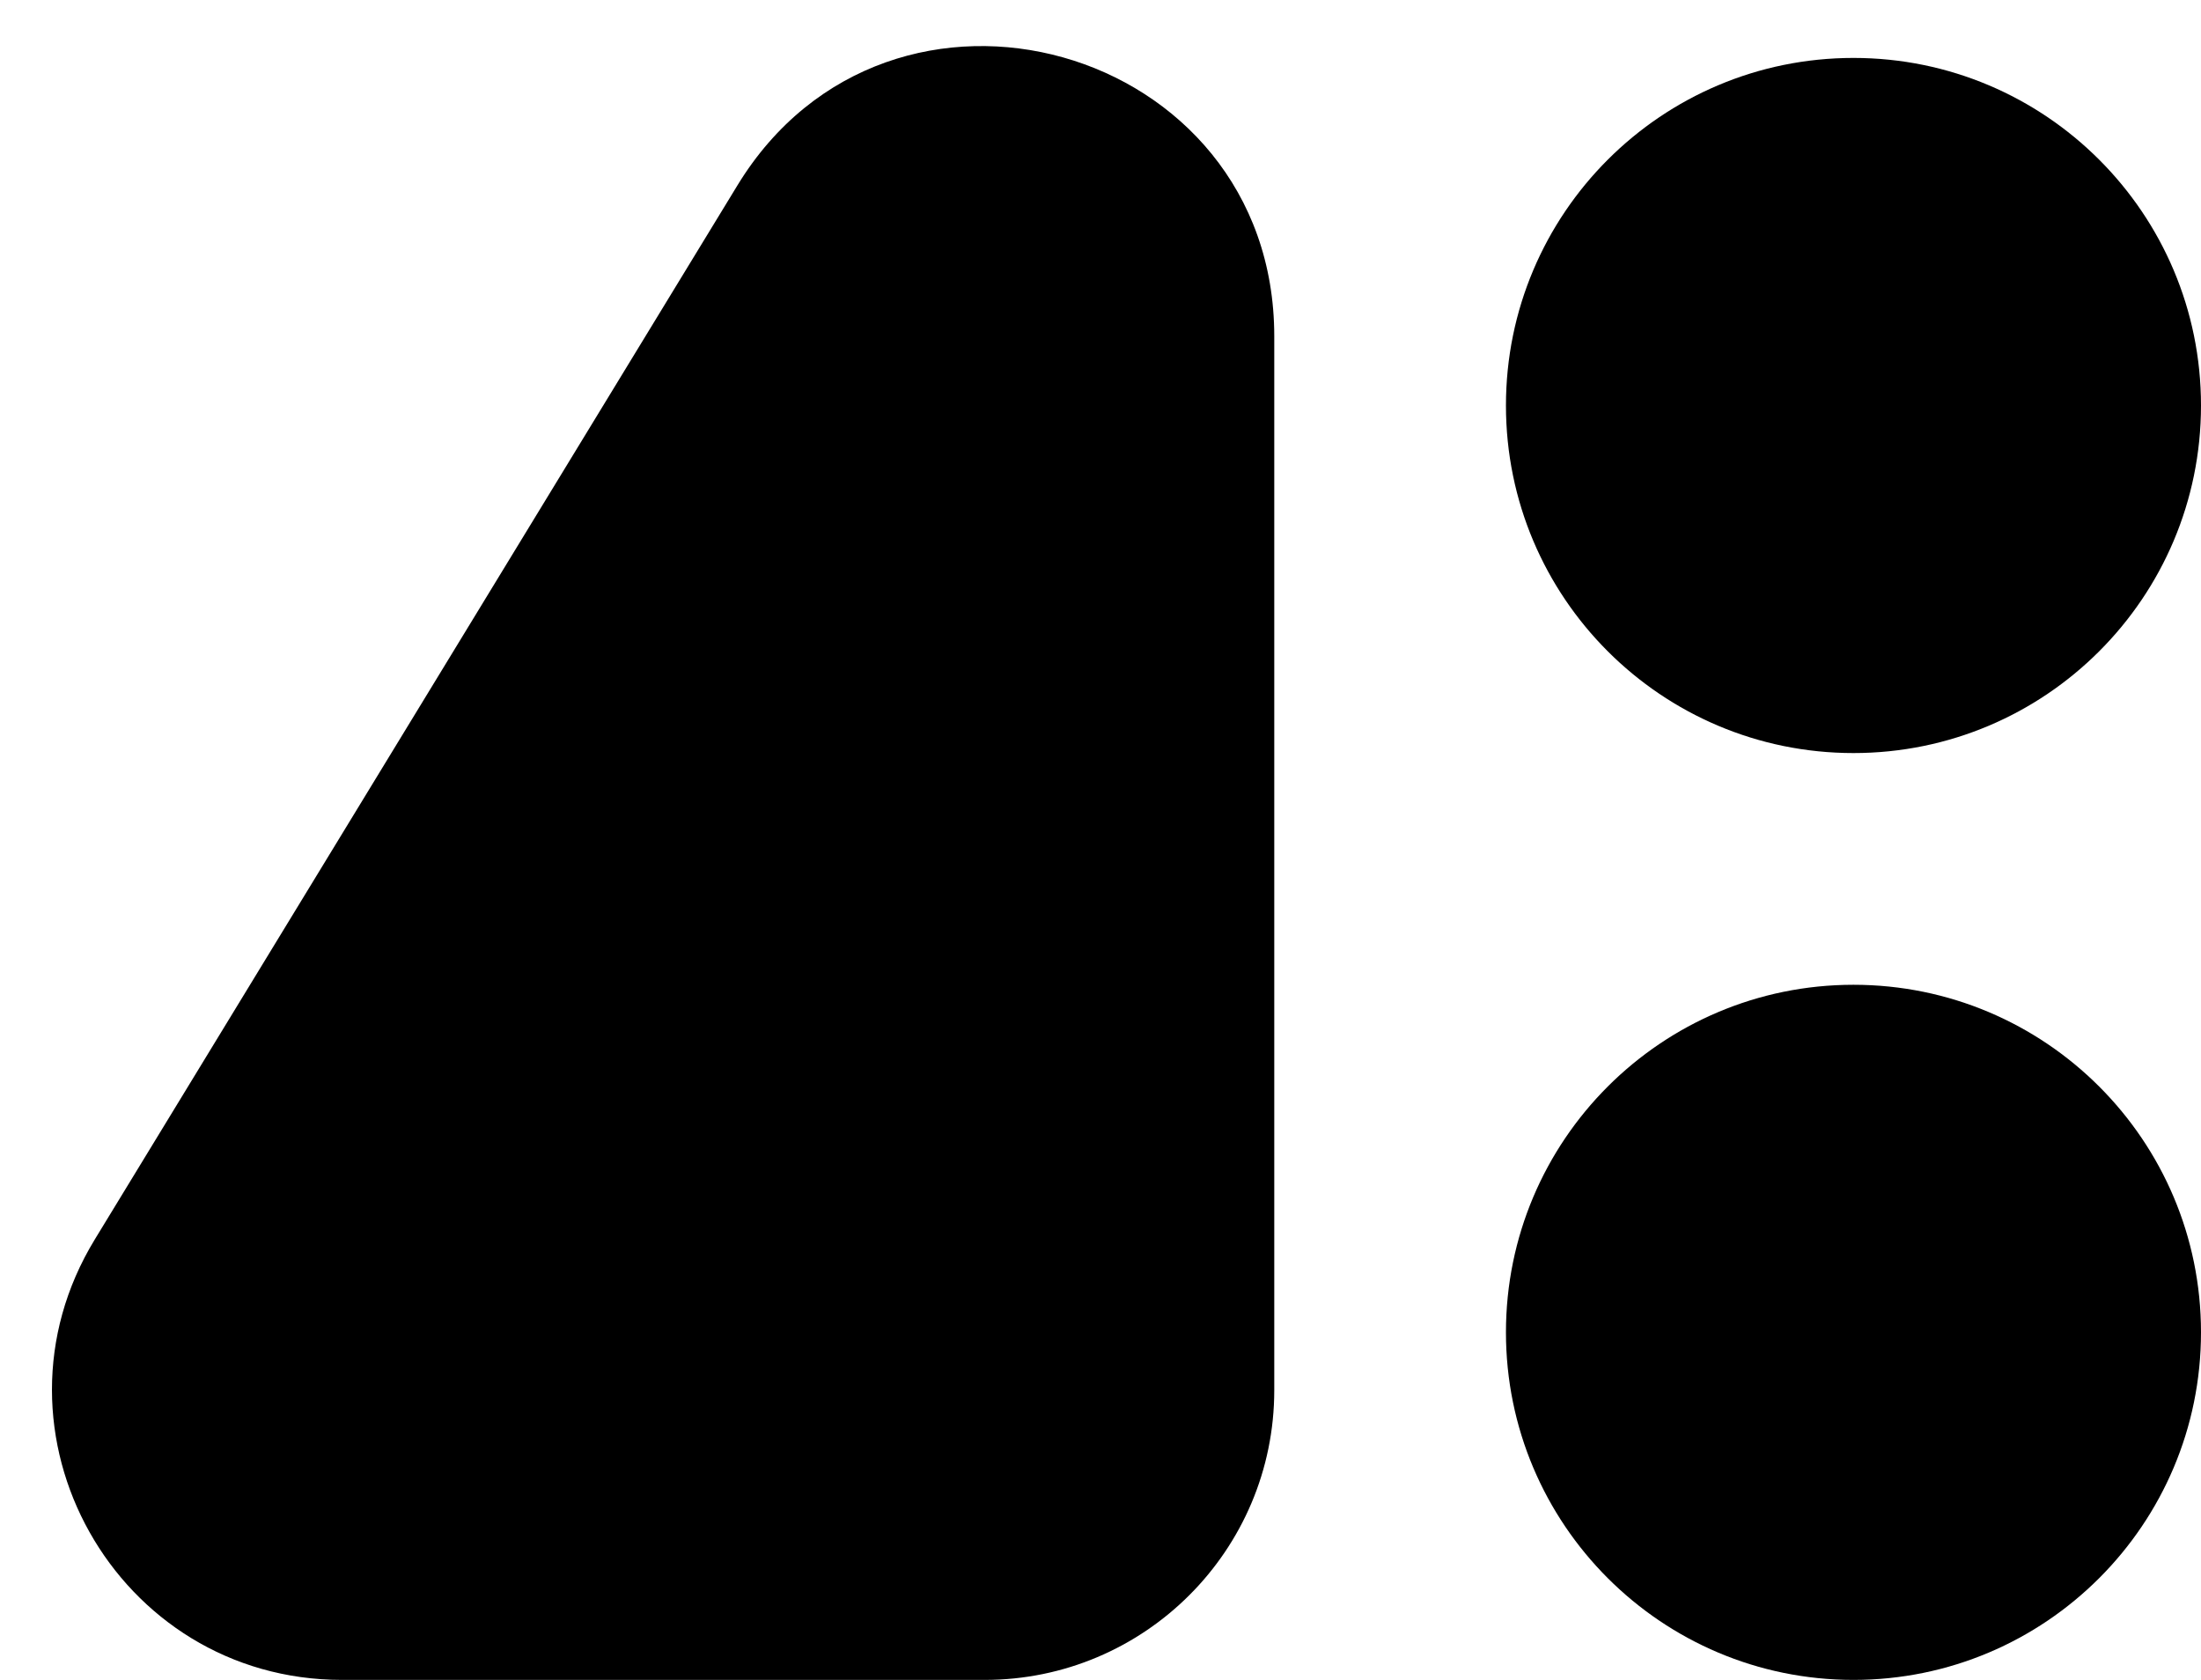 <svg width="38" height="29" viewBox="0 0 38 29" fill="none" xmlns="http://www.w3.org/2000/svg">
	<path
		d="M22 24V5.804C22 0.752 15.361 -1.113 12.731 3.201L1.636 21.397C-0.396 24.729 2.003 29 5.905 29H17C19.761 29 22 26.761 22 24Z"
		fill="black"
	/>
	<path
		d="M38 23C38 26.314 35.314 29 32 29C28.686 29 26 26.314 26 23C26 19.686 28.686 17 32 17C35.314 17 38 19.686 38 23Z"
		fill="black"
	/>
	<path
		d="M38 7C38 10.314 35.314 13 32 13C28.686 13 26 10.314 26 7C26 3.686 28.686 1 32 1C35.314 1 38 3.686 38 7Z"
		fill="black"
	/>
</svg>
